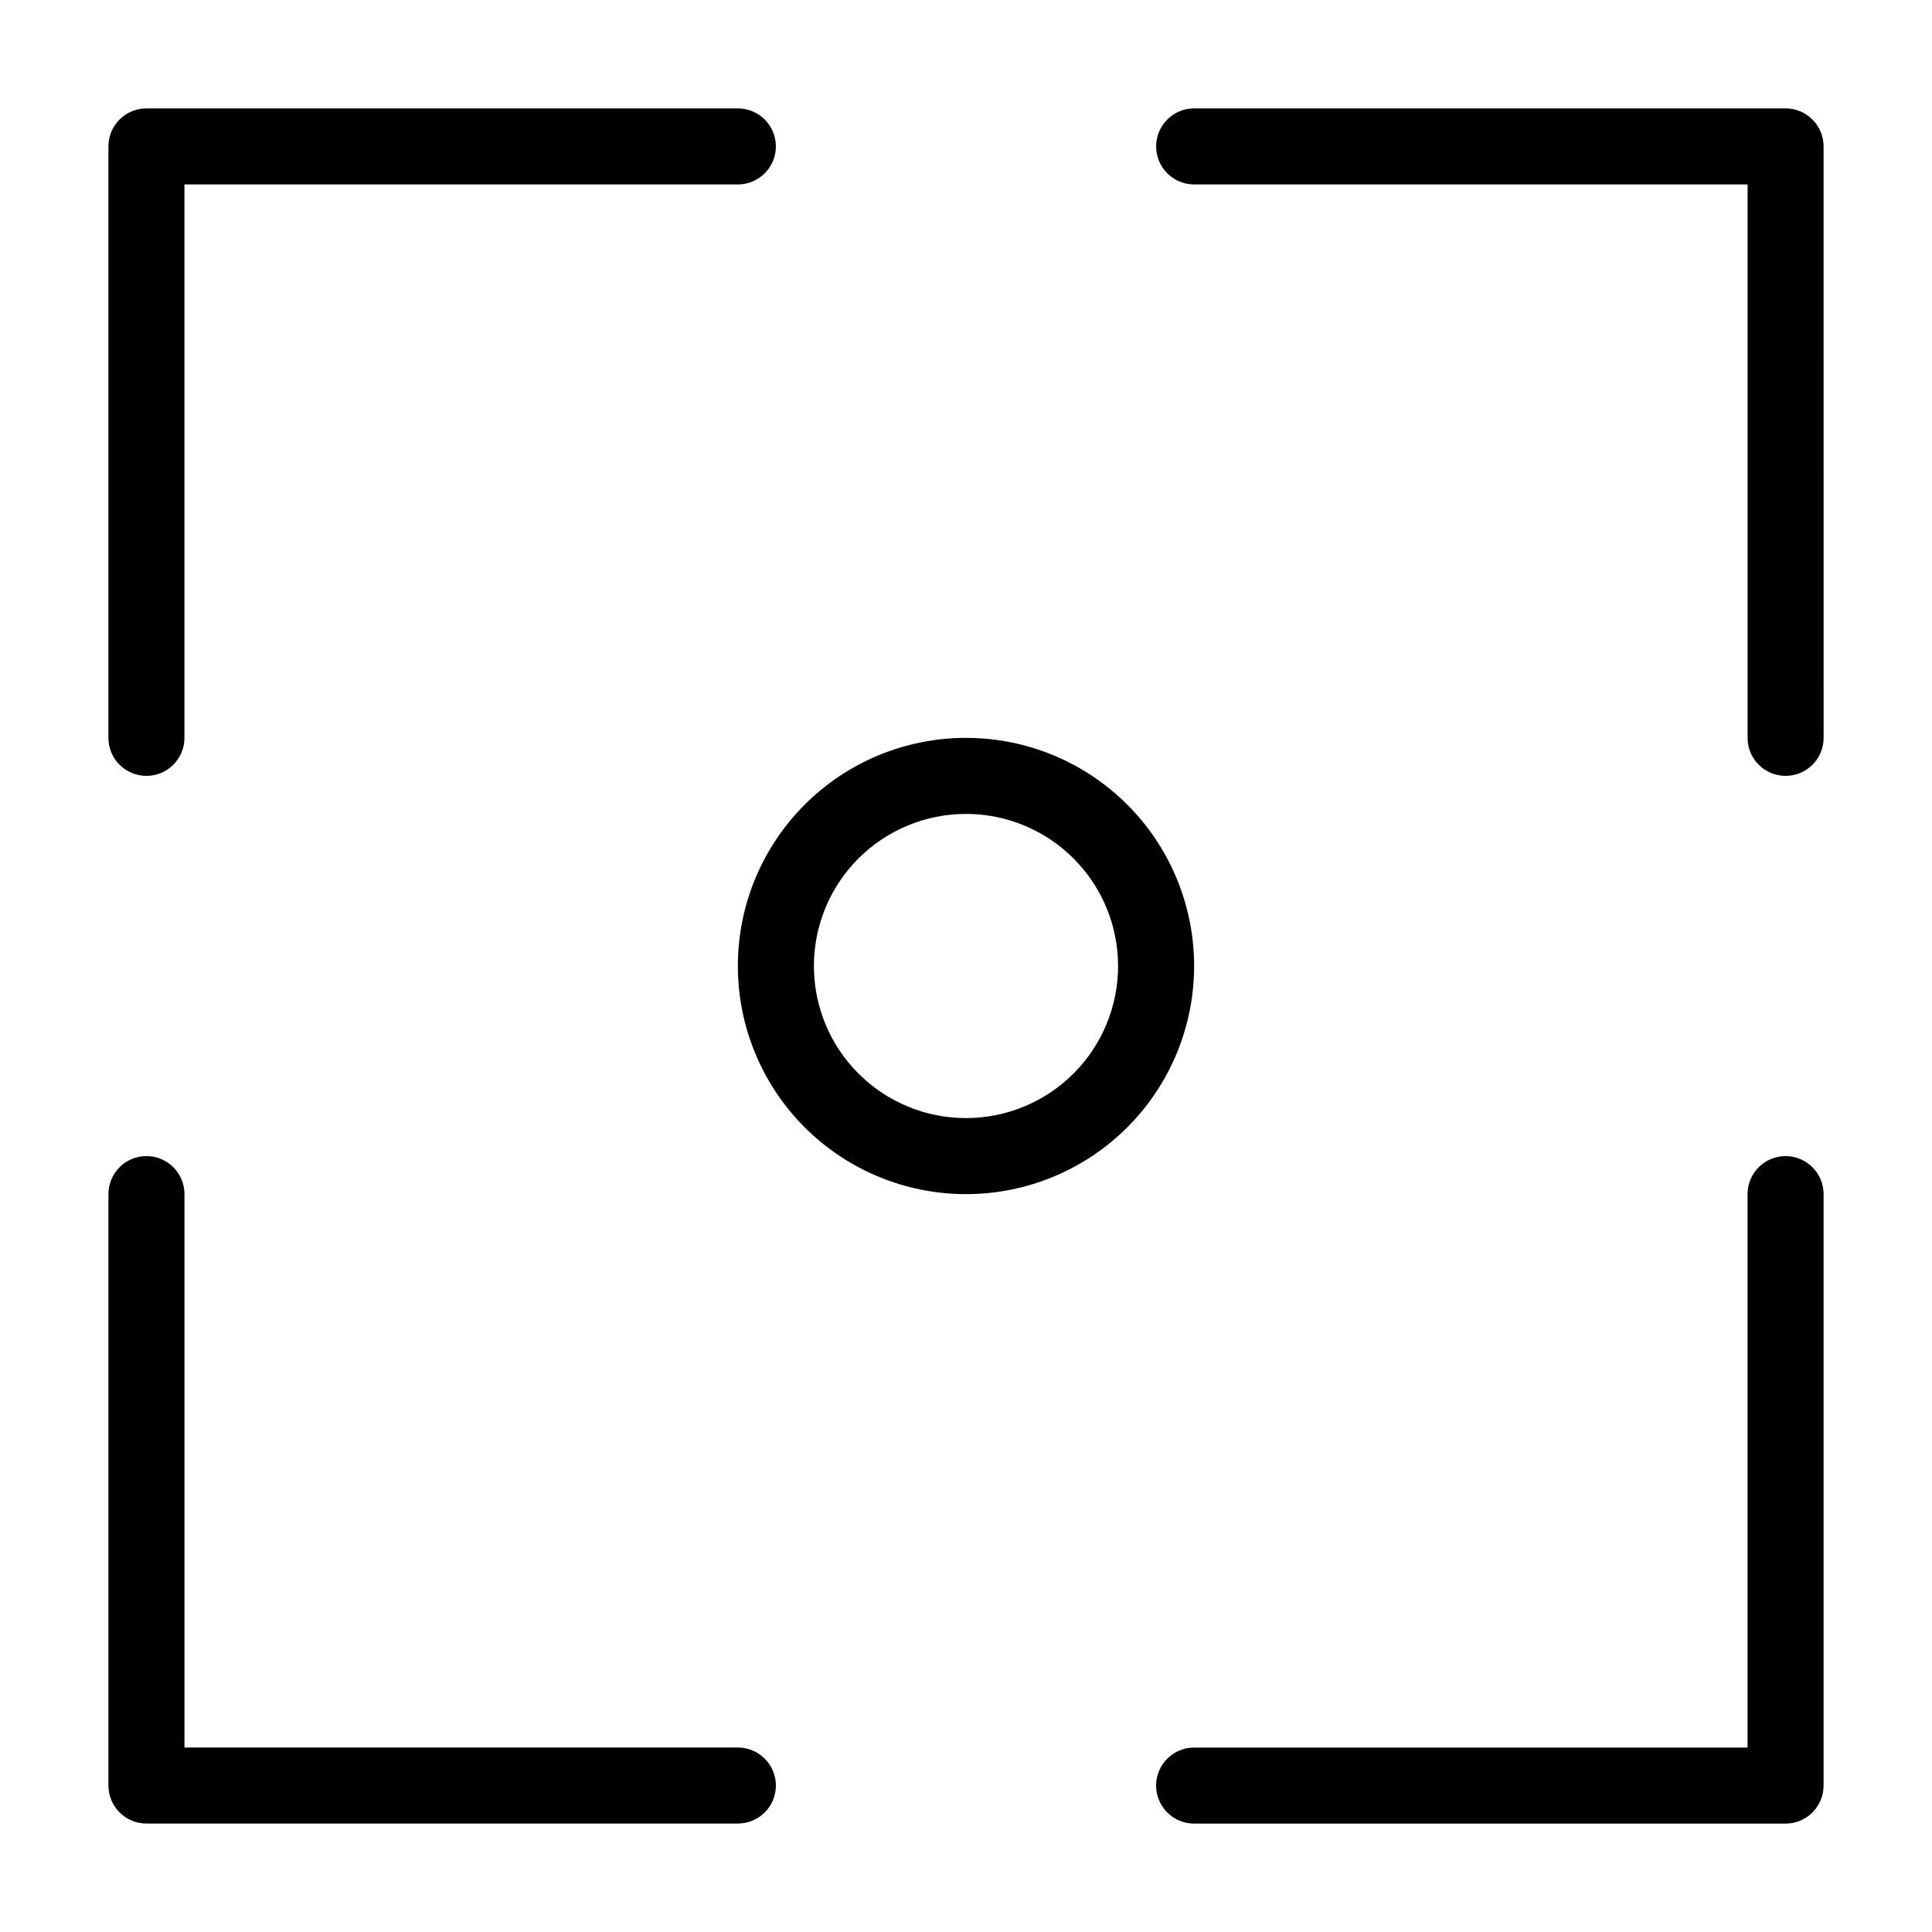 <?xml version="1.0" encoding="UTF-8"?>
<!-- Uploaded to: SVG Repo, www.svgrepo.com, Generator: SVG Repo Mixer Tools -->
<svg fill="#000000" width="800px" height="800px" version="1.1" viewBox="144 144 512 512" xmlns="http://www.w3.org/2000/svg">
 <g>
  <path d="m627.27 617.19v-156.73c0-5.566-4.512-10.078-10.074-10.078-5.566 0-10.078 4.512-10.078 10.078v146.66h-146.66c-5.566 0-10.078 4.512-10.078 10.078 0 5.562 4.512 10.074 10.078 10.074h156.73c2.672 0 5.234-1.059 7.125-2.949s2.949-4.453 2.949-7.125z"/>
  <path d="m172.73 182.8v156.74c0 5.562 4.512 10.074 10.074 10.074 5.566 0 10.078-4.512 10.078-10.074v-146.66h146.66c5.562 0 10.074-4.512 10.074-10.078 0-5.562-4.512-10.074-10.074-10.074h-156.74c-5.562 0-10.074 4.512-10.074 10.074z"/>
  <path d="m627.27 182.8c0-2.672-1.059-5.234-2.949-7.125-1.891-1.887-4.453-2.949-7.125-2.949h-156.73c-5.566 0-10.078 4.512-10.078 10.074 0 5.566 4.512 10.078 10.078 10.078h146.66v146.66c0 5.562 4.512 10.074 10.078 10.074 5.562 0 10.074-4.512 10.074-10.074z"/>
  <path d="m349.62 617.19c0-2.672-1.062-5.234-2.949-7.125-1.891-1.891-4.453-2.953-7.125-2.953h-146.66v-146.66c0-5.566-4.512-10.078-10.078-10.078-5.562 0-10.074 4.512-10.074 10.078v156.73c0 2.672 1.062 5.234 2.949 7.125 1.891 1.891 4.453 2.949 7.125 2.949h156.74c2.672 0 5.234-1.059 7.125-2.949 1.887-1.891 2.949-4.453 2.949-7.125z"/>
  <path d="m339.54 400c0 16.031 6.367 31.41 17.707 42.75 11.336 11.336 26.715 17.707 42.75 17.707 16.031 0 31.41-6.371 42.75-17.707 11.336-11.34 17.707-26.719 17.707-42.75 0-16.035-6.371-31.414-17.707-42.75-11.34-11.34-26.719-17.707-42.75-17.707-16.035 0-31.414 6.367-42.75 17.707-11.34 11.336-17.707 26.715-17.707 42.75zm60.457-40.305c10.688 0 20.941 4.246 28.5 11.805s11.805 17.809 11.805 28.5c0 10.688-4.246 20.941-11.805 28.5s-17.812 11.805-28.5 11.805c-10.691 0-20.941-4.246-28.5-11.805s-11.805-17.812-11.805-28.5c0-10.691 4.246-20.941 11.805-28.5s17.809-11.805 28.5-11.805z"/>
 </g>
</svg>
